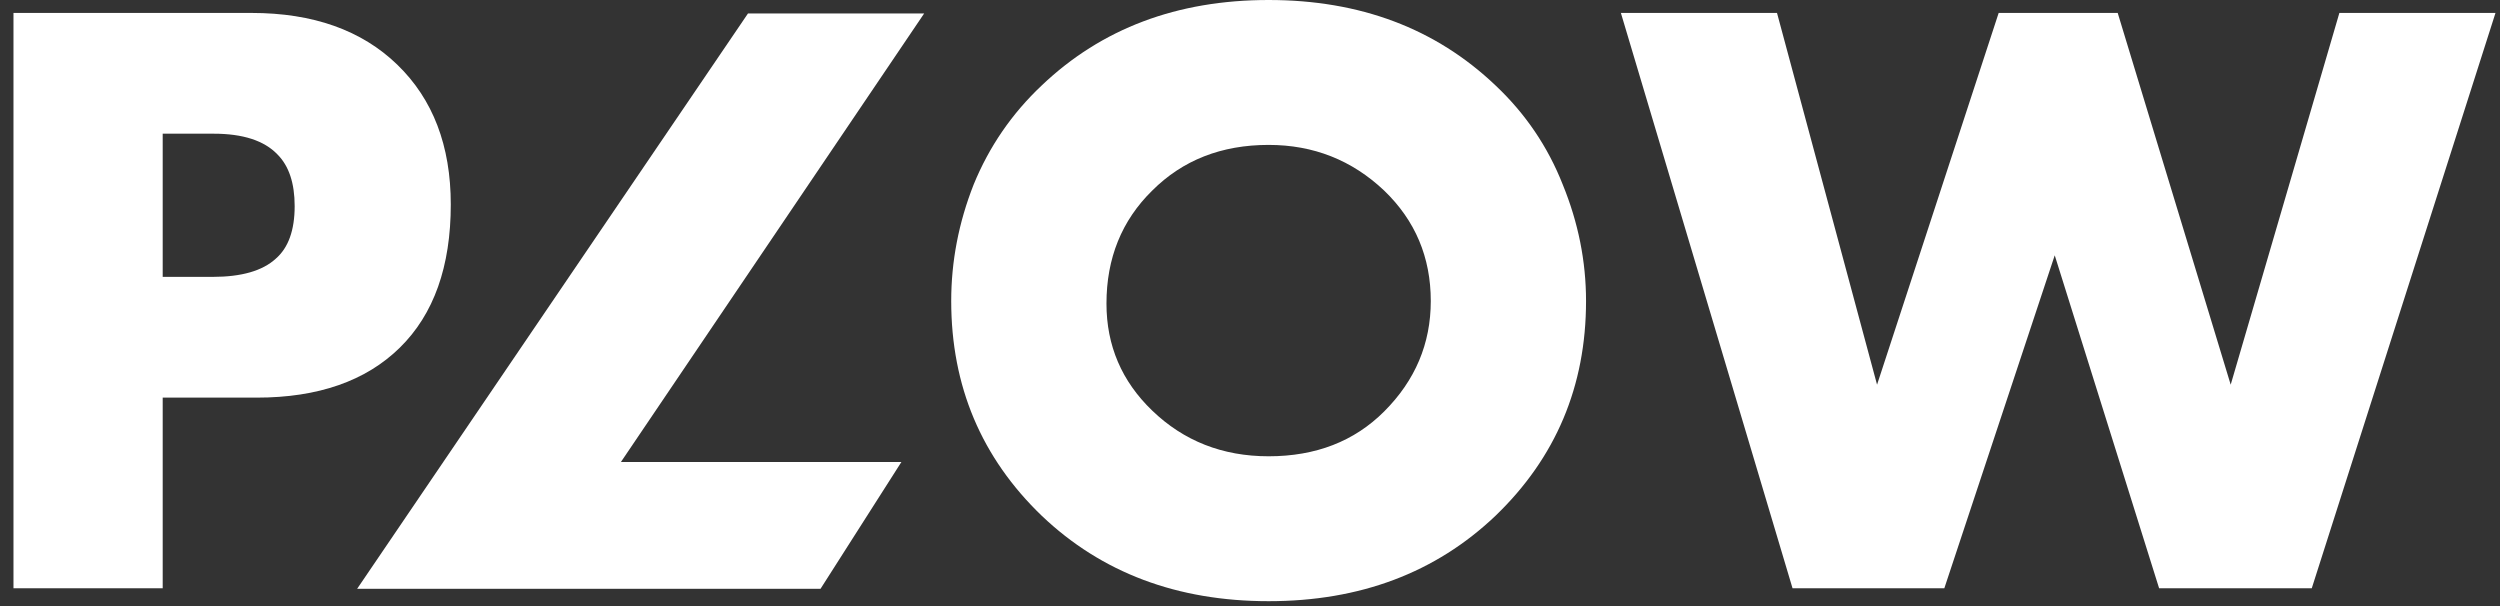 <?xml version="1.0" encoding="UTF-8"?> <svg xmlns="http://www.w3.org/2000/svg" width="371" height="90" viewBox="0 0 371 90" fill="none"><rect x="0" y="0" width="371" height="90" fill="#333333" stroke="none"/><path d="M240.539 1.92H263.707L278.555 57.088L296.603 1.92H314.267L331.035 57.088L347.163 1.92H370.331L343.067 87.296H320.411L304.923 37.888L288.539 87.296H266.011L240.539 1.92Z" fill="white"></path><path d="M235.368 44.672C235.368 57.301 230.888 67.925 221.928 76.544C213.053 84.992 201.832 89.216 188.264 89.216C174.696 89.216 163.475 84.992 154.6 76.544C145.64 67.925 141.16 57.301 141.16 44.672C141.16 38.784 142.269 33.024 144.488 27.392C146.792 21.76 150.163 16.853 154.6 12.672C163.475 4.224 174.696 0 188.264 0C201.832 0 213.053 4.224 221.928 12.672C226.365 16.853 229.694 21.76 231.912 27.392C234.216 33.024 235.368 38.784 235.368 44.672ZM188.264 21.504C181.267 21.504 175.507 23.765 170.984 28.288C166.461 32.725 164.2 38.315 164.2 45.056C164.2 51.285 166.461 56.576 170.984 60.928C175.677 65.451 181.437 67.712 188.264 67.712C195.261 67.712 200.979 65.493 205.416 61.056C210.024 56.448 212.328 50.987 212.328 44.672C212.328 38.187 210.024 32.725 205.416 28.288C200.637 23.765 194.92 21.504 188.264 21.504Z" fill="white"></path><path d="M111 2H137.144L92.144 68.56H133.768L121.768 87.376H53L111 2Z" fill="white"></path><path d="M38.096 59.008H24.144V87.296H2V1.92H37.328C46.459 1.92 53.669 4.48 58.96 9.6C64.251 14.72 66.896 21.632 66.896 30.336C66.896 39.552 64.379 46.635 59.344 51.584C54.309 56.533 47.227 59.008 38.096 59.008ZM24.144 19.84V41.088H31.568C35.835 41.088 38.949 40.192 40.912 38.4C42.789 36.779 43.728 34.176 43.728 30.592C43.728 27.179 42.875 24.619 41.168 22.912C39.205 20.864 36.048 19.84 31.696 19.84H24.144Z" fill="white"></path></svg> 